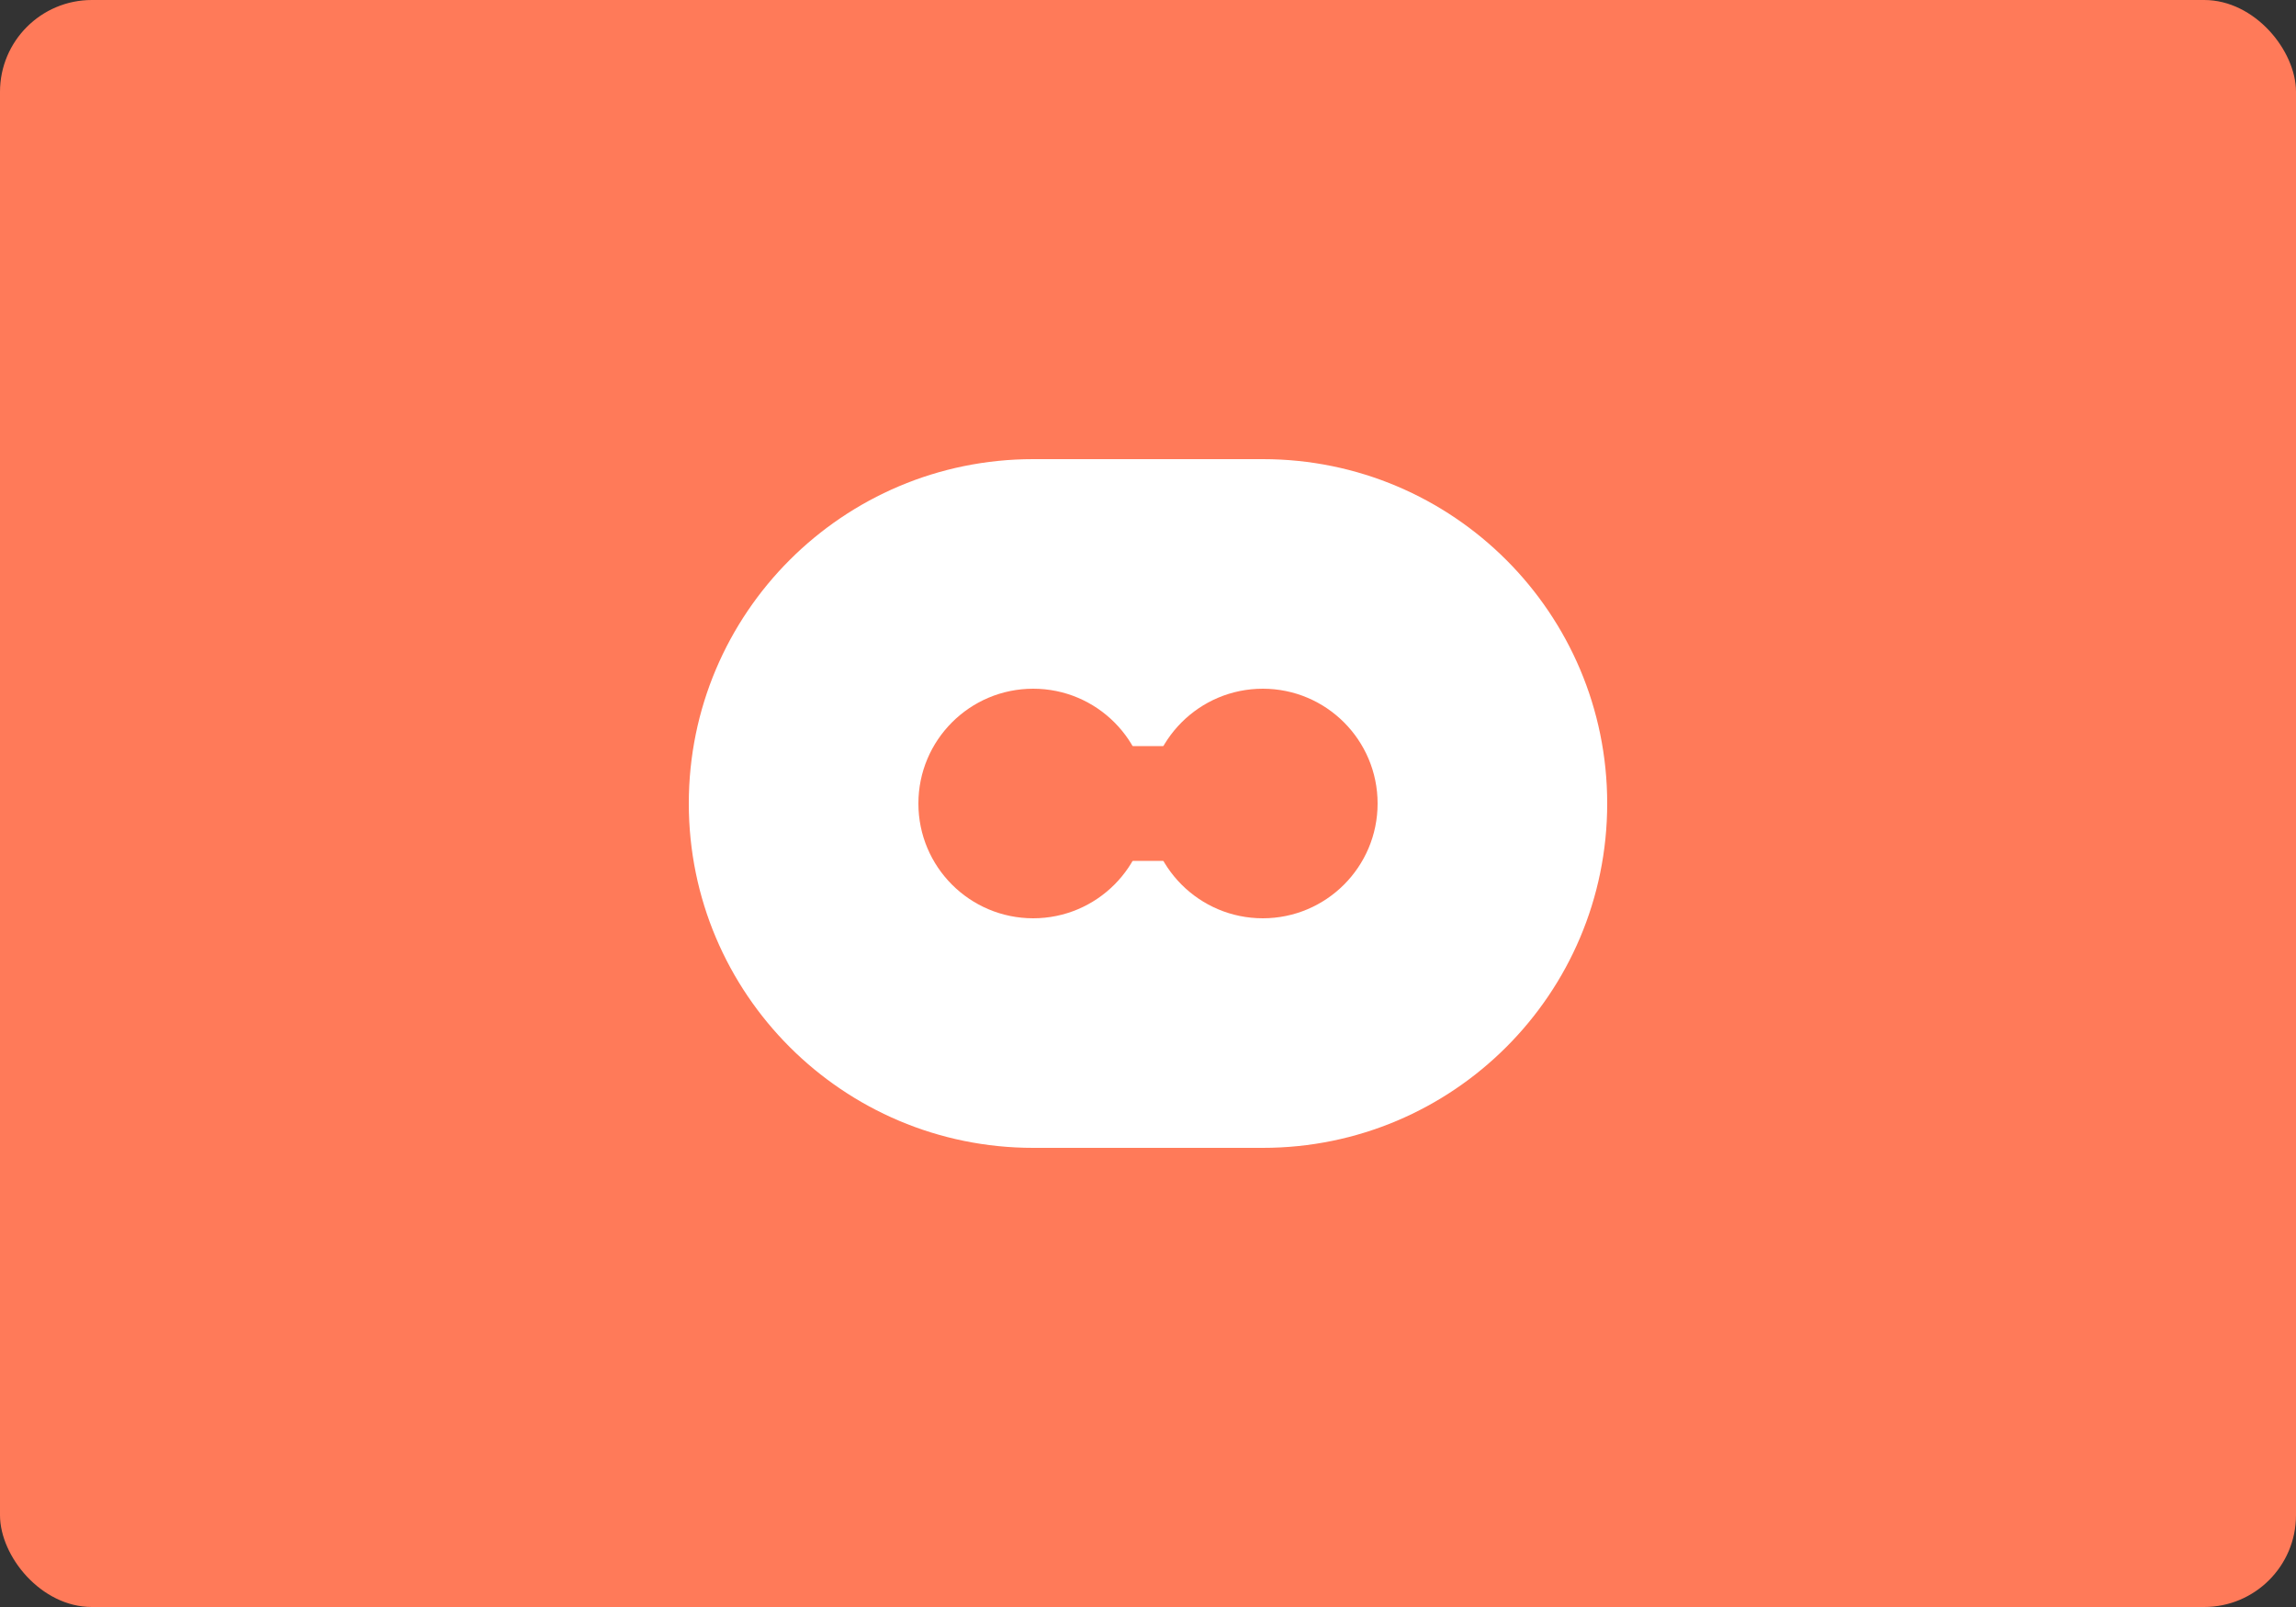 <?xml version="1.0" encoding="UTF-8"?>
<svg width="200" height="140" viewBox="0 0 200 140" fill="none" xmlns="http://www.w3.org/2000/svg">
  <rect x="0" y="0" width="200" height="140" fill="#333333" stroke="none"/>
  <rect width="200" height="140" rx="8" fill="#FF7A59"/>
  <path d="M60 70C60 53.431 73.431 40 90 40H110C126.569 40 140 53.431 140 70C140 86.569 126.569 100 110 100H90C73.431 100 60 86.569 60 70Z" fill="white"/>
  <circle cx="90" cy="70" r="10" fill="#FF7A59"/>
  <circle cx="110" cy="70" r="10" fill="#FF7A59"/>
  <rect x="90" y="65" width="20" height="10" fill="#FF7A59"/>
</svg> 
